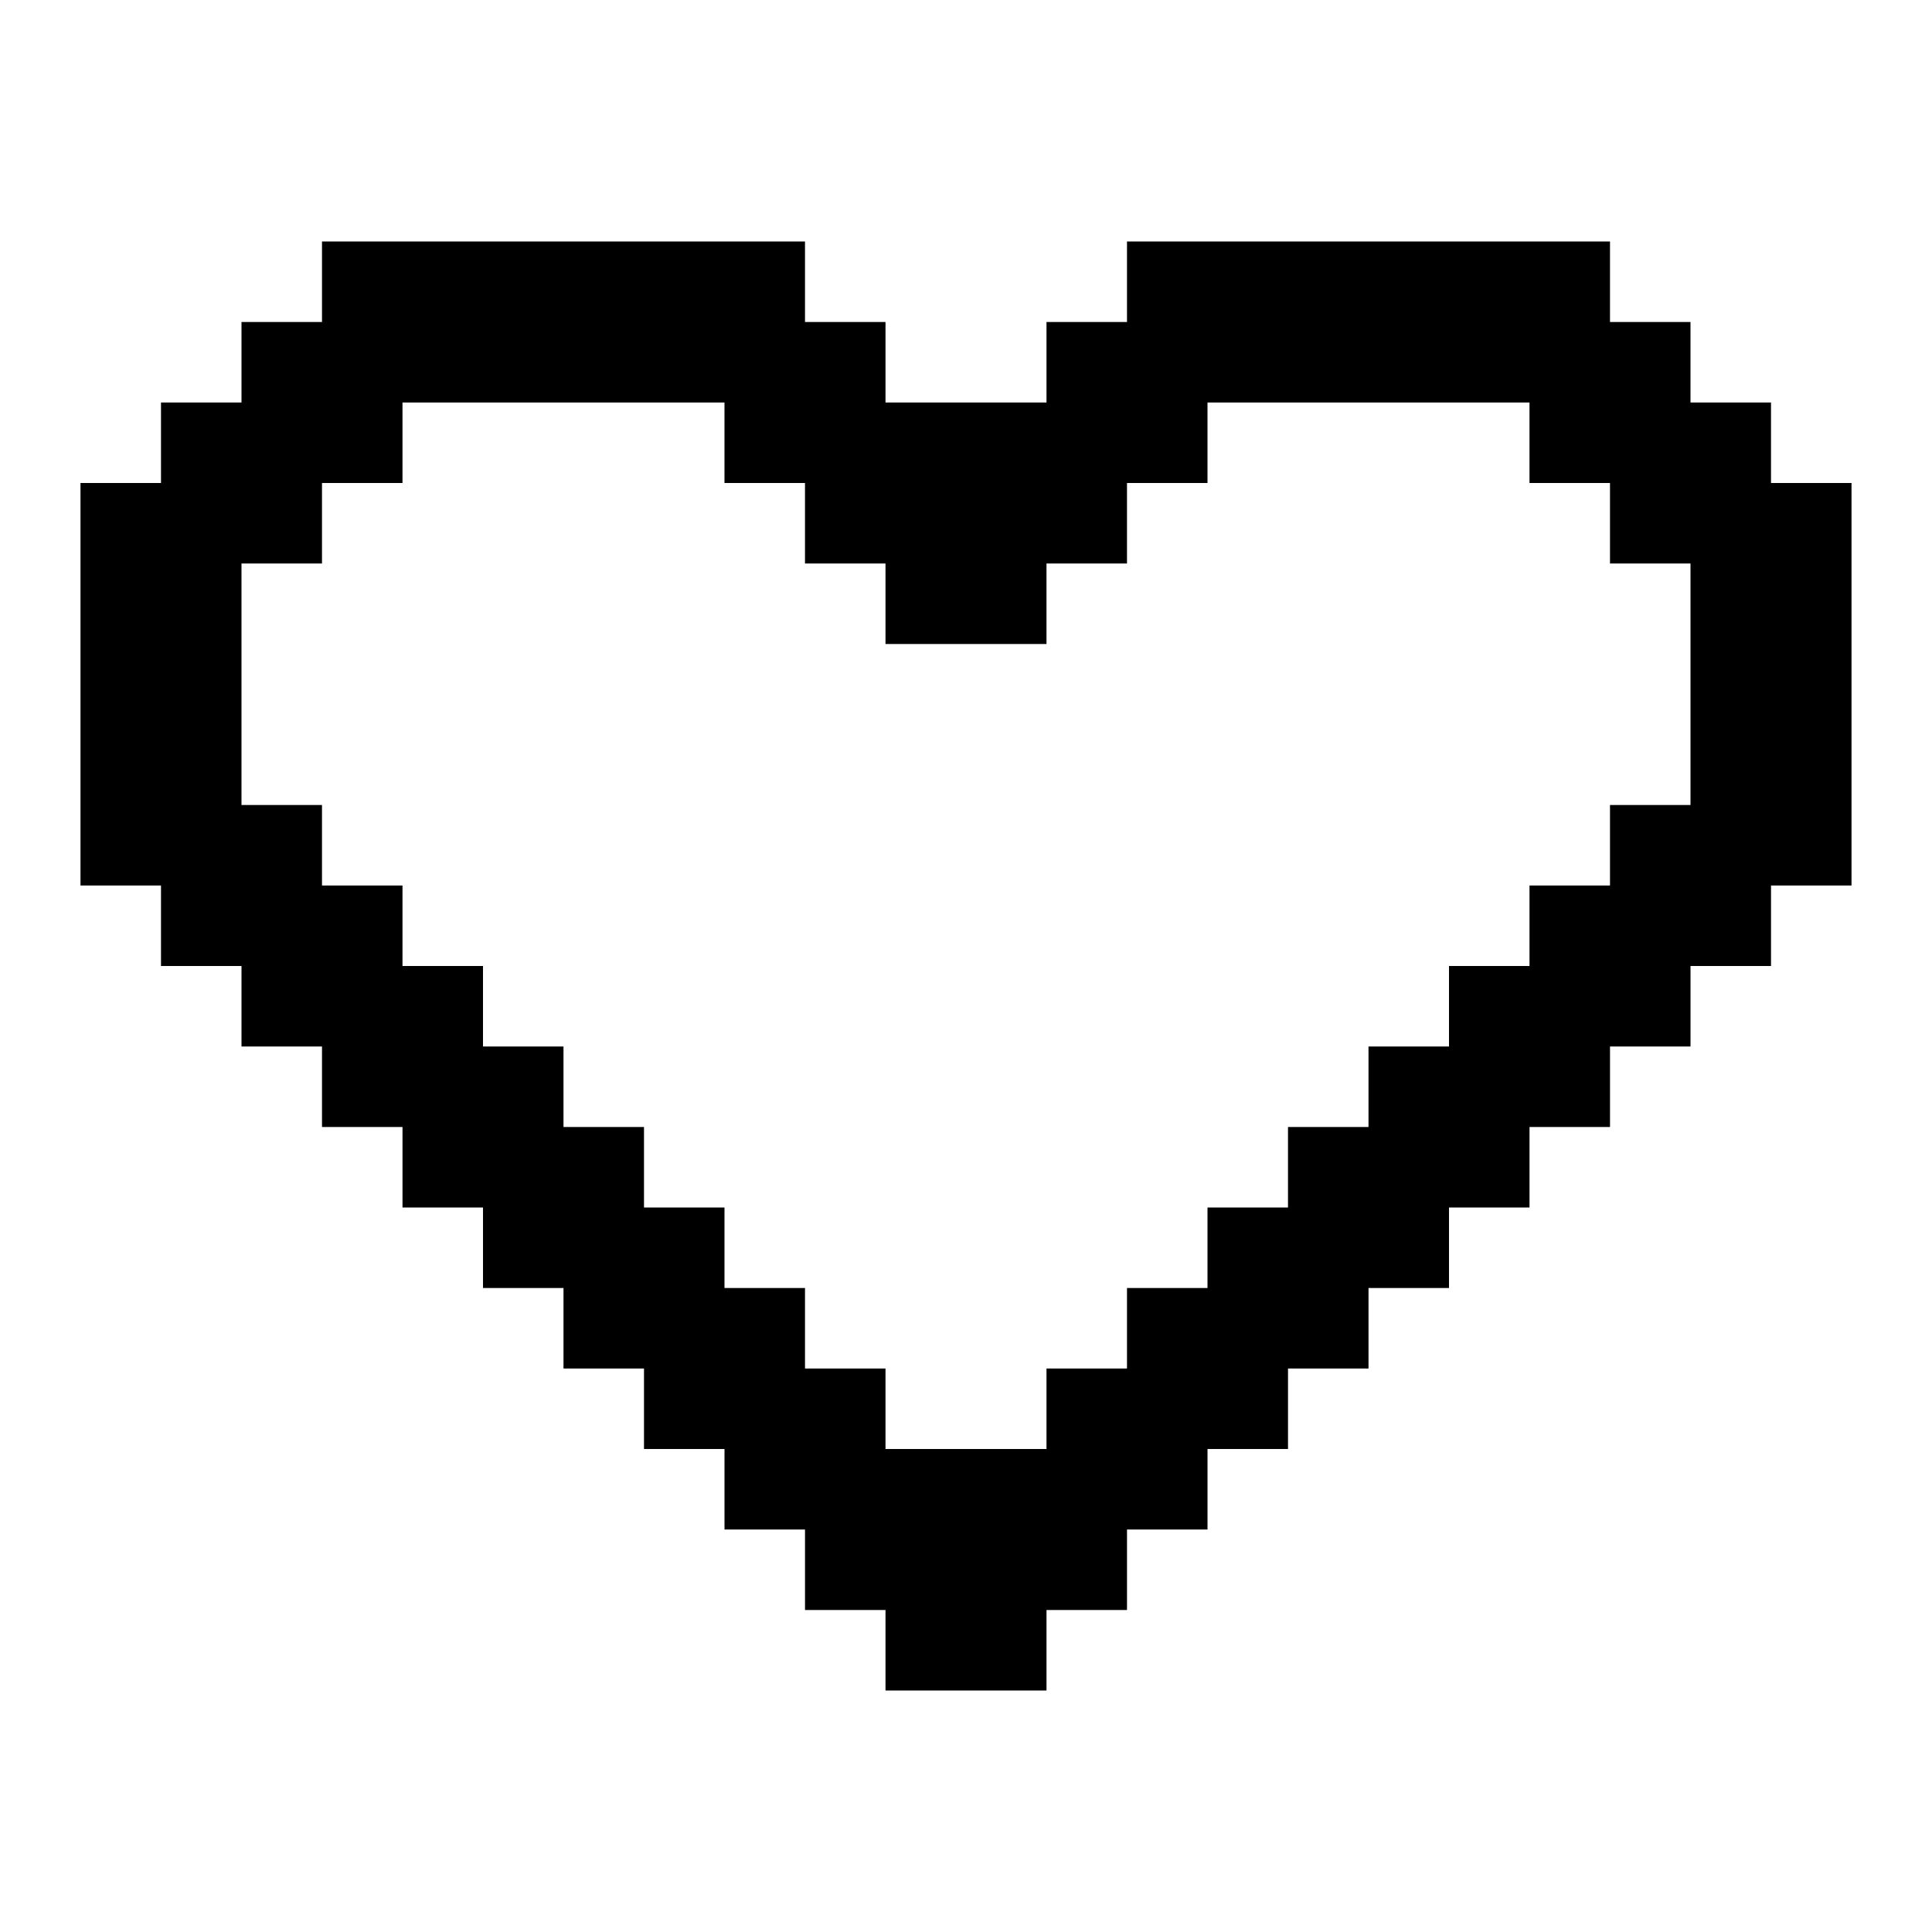 <?xml version="1.0" encoding="UTF-8"?><svg id="heart" xmlns="http://www.w3.org/2000/svg" viewBox="0 0 24 24"><path d="m22,6v-1h-1v-1h-1v-1h-6v1h-1v1h-2v-1h-1v-1h-6v1h-1v1h-1v1h-1v5h1v1h1v1h1v1h1v1h1v1h1v1h1v1h1v1h1v1h1v1h2v-1h1v-1h1v-1h1v-1h1v-1h1v-1h1v-1h1v-1h1v-1h1v-1h1v-5h-1Zm-2,4v1h-1v1h-1v1h-1v1h-1v1h-1v1h-1v1h-1v1h-2v-1h-1v-1h-1v-1h-1v-1h-1v-1h-1v-1h-1v-1h-1v-1h-1v-3h1v-1h1v-1h4v1h1v1h1v1h2v-1h1v-1h1v-1h4v1h1v1h1v3h-1Z"/></svg>